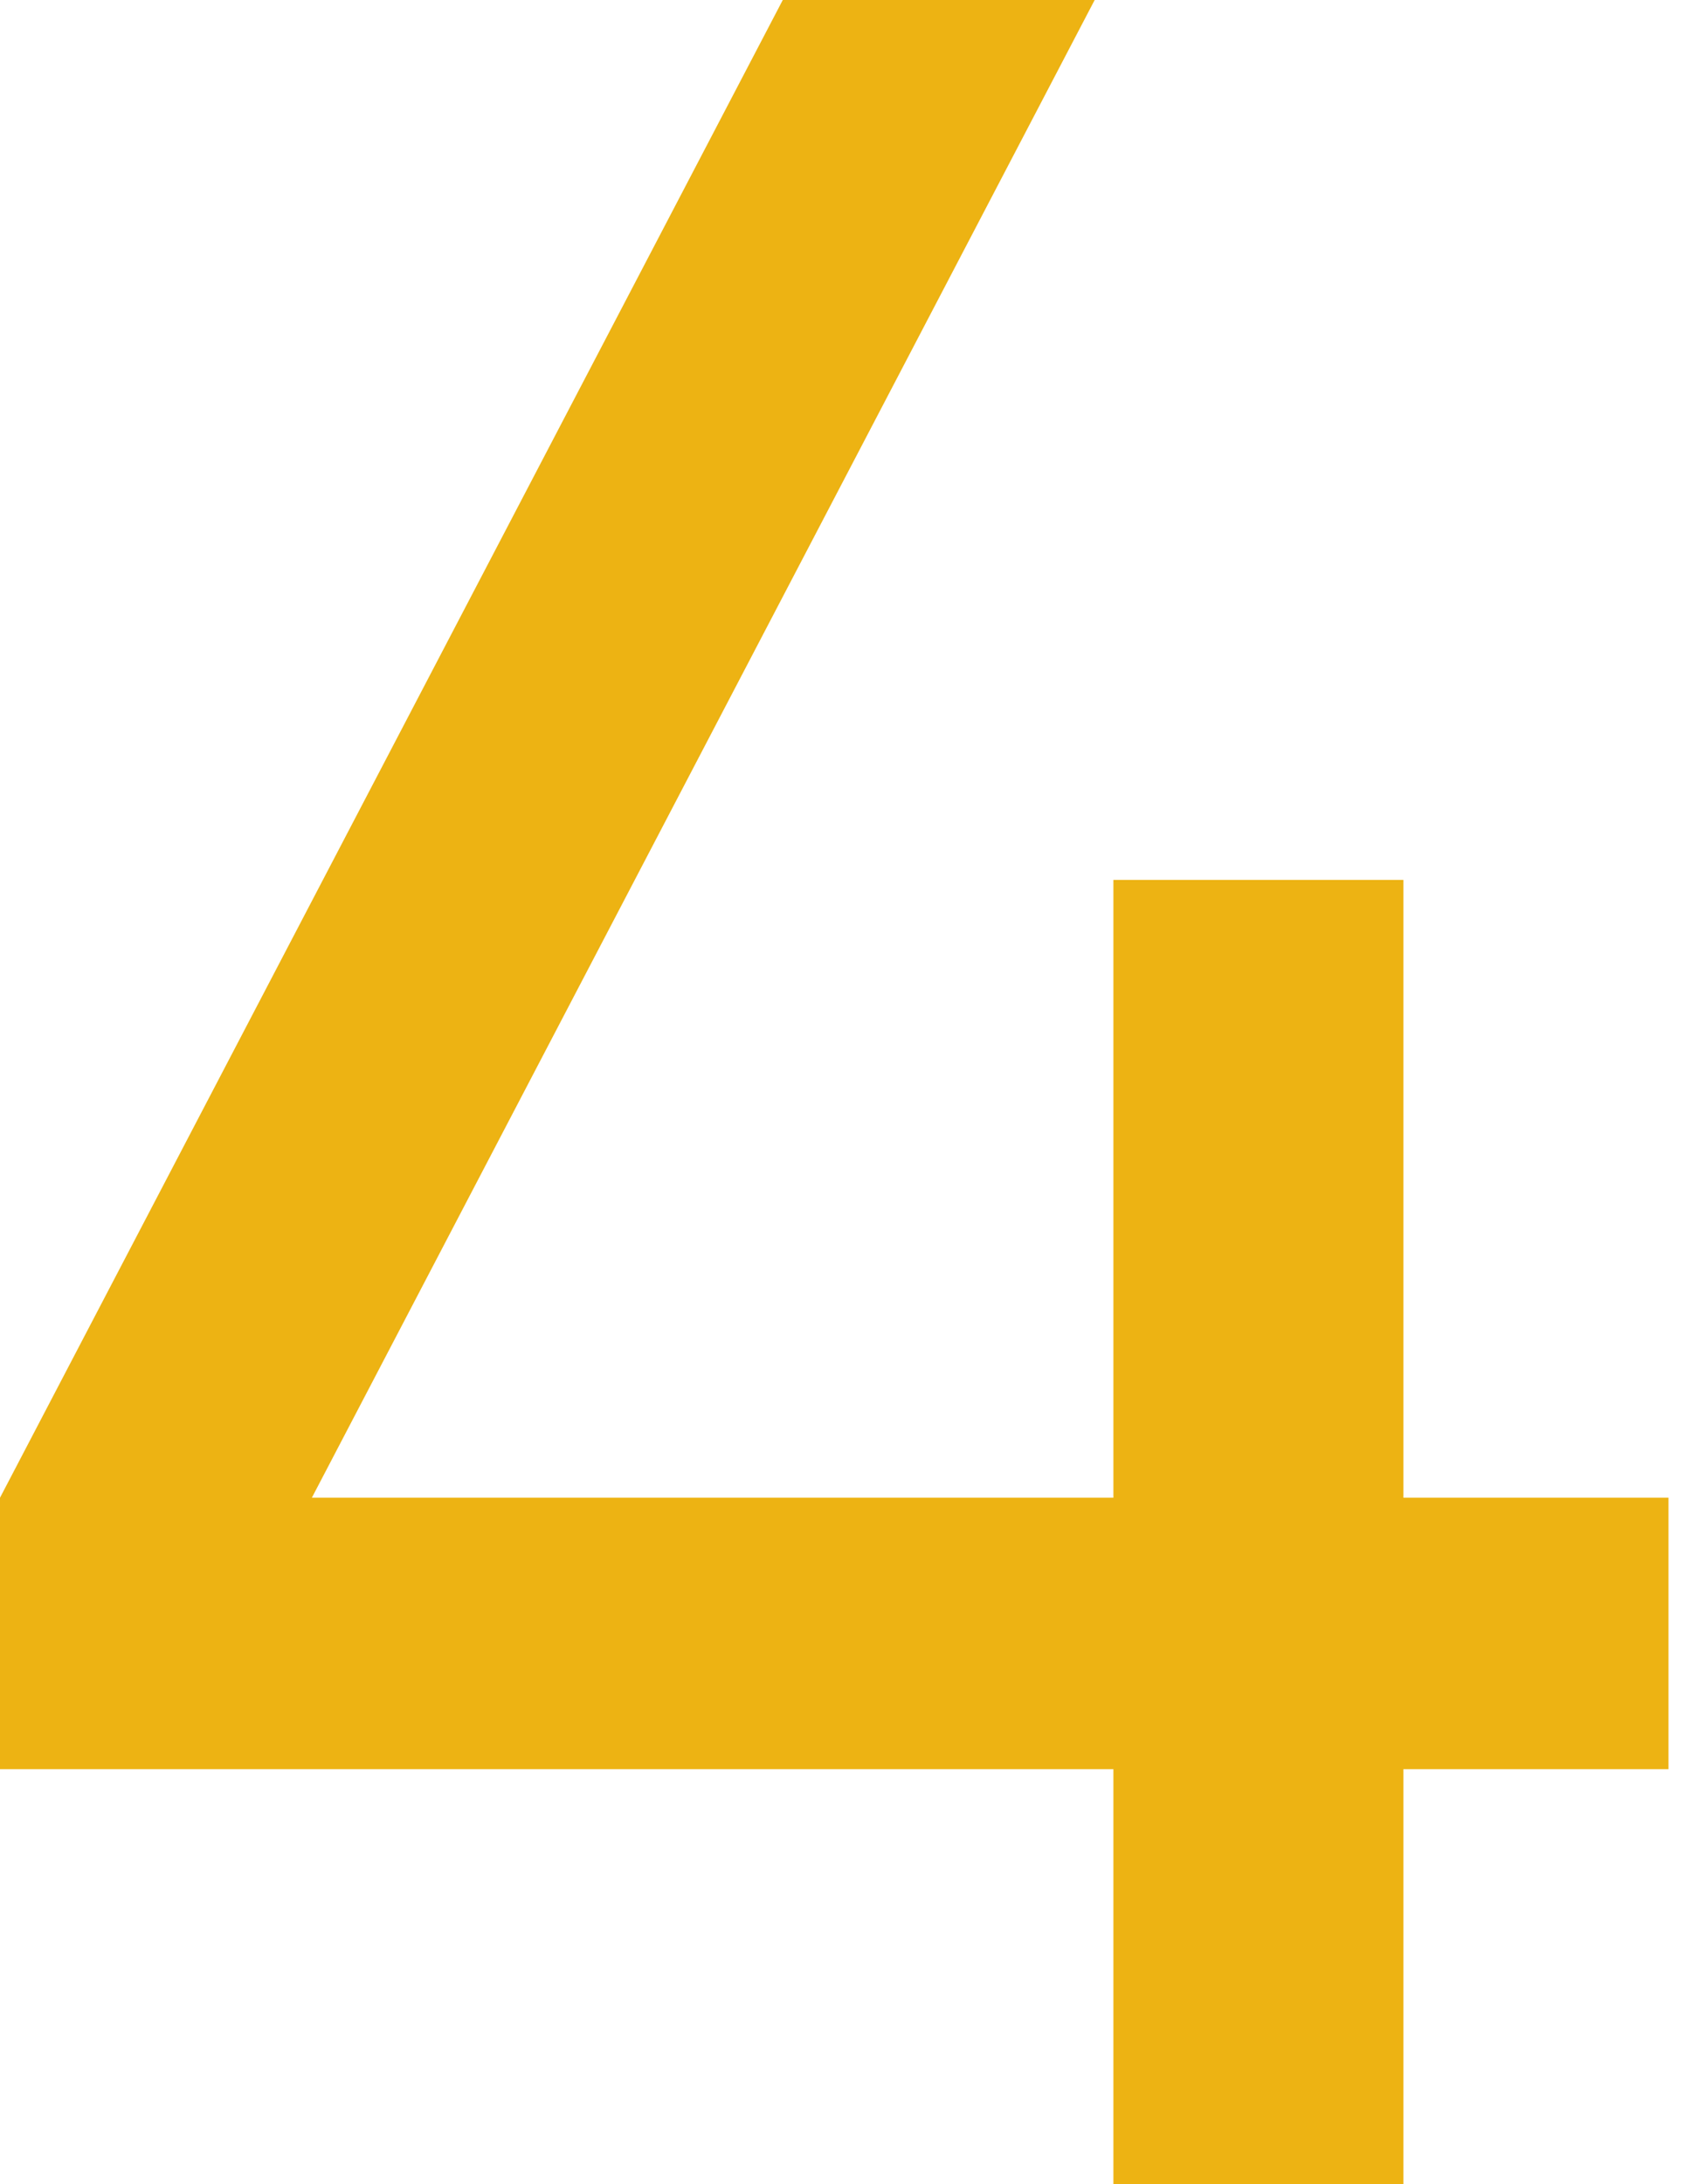 <?xml version="1.0" encoding="UTF-8"?> <svg xmlns="http://www.w3.org/2000/svg" width="35" height="45" viewBox="0 0 35 45" fill="none"> <path d="M28.928 30.857H34.392V36.449H28.928V44.999H22.95V36.449H0V30.857L16.135 0H22.564L6.428 30.857H22.95V18.128H28.928V30.857Z" fill="#EDB313"></path> </svg> 
